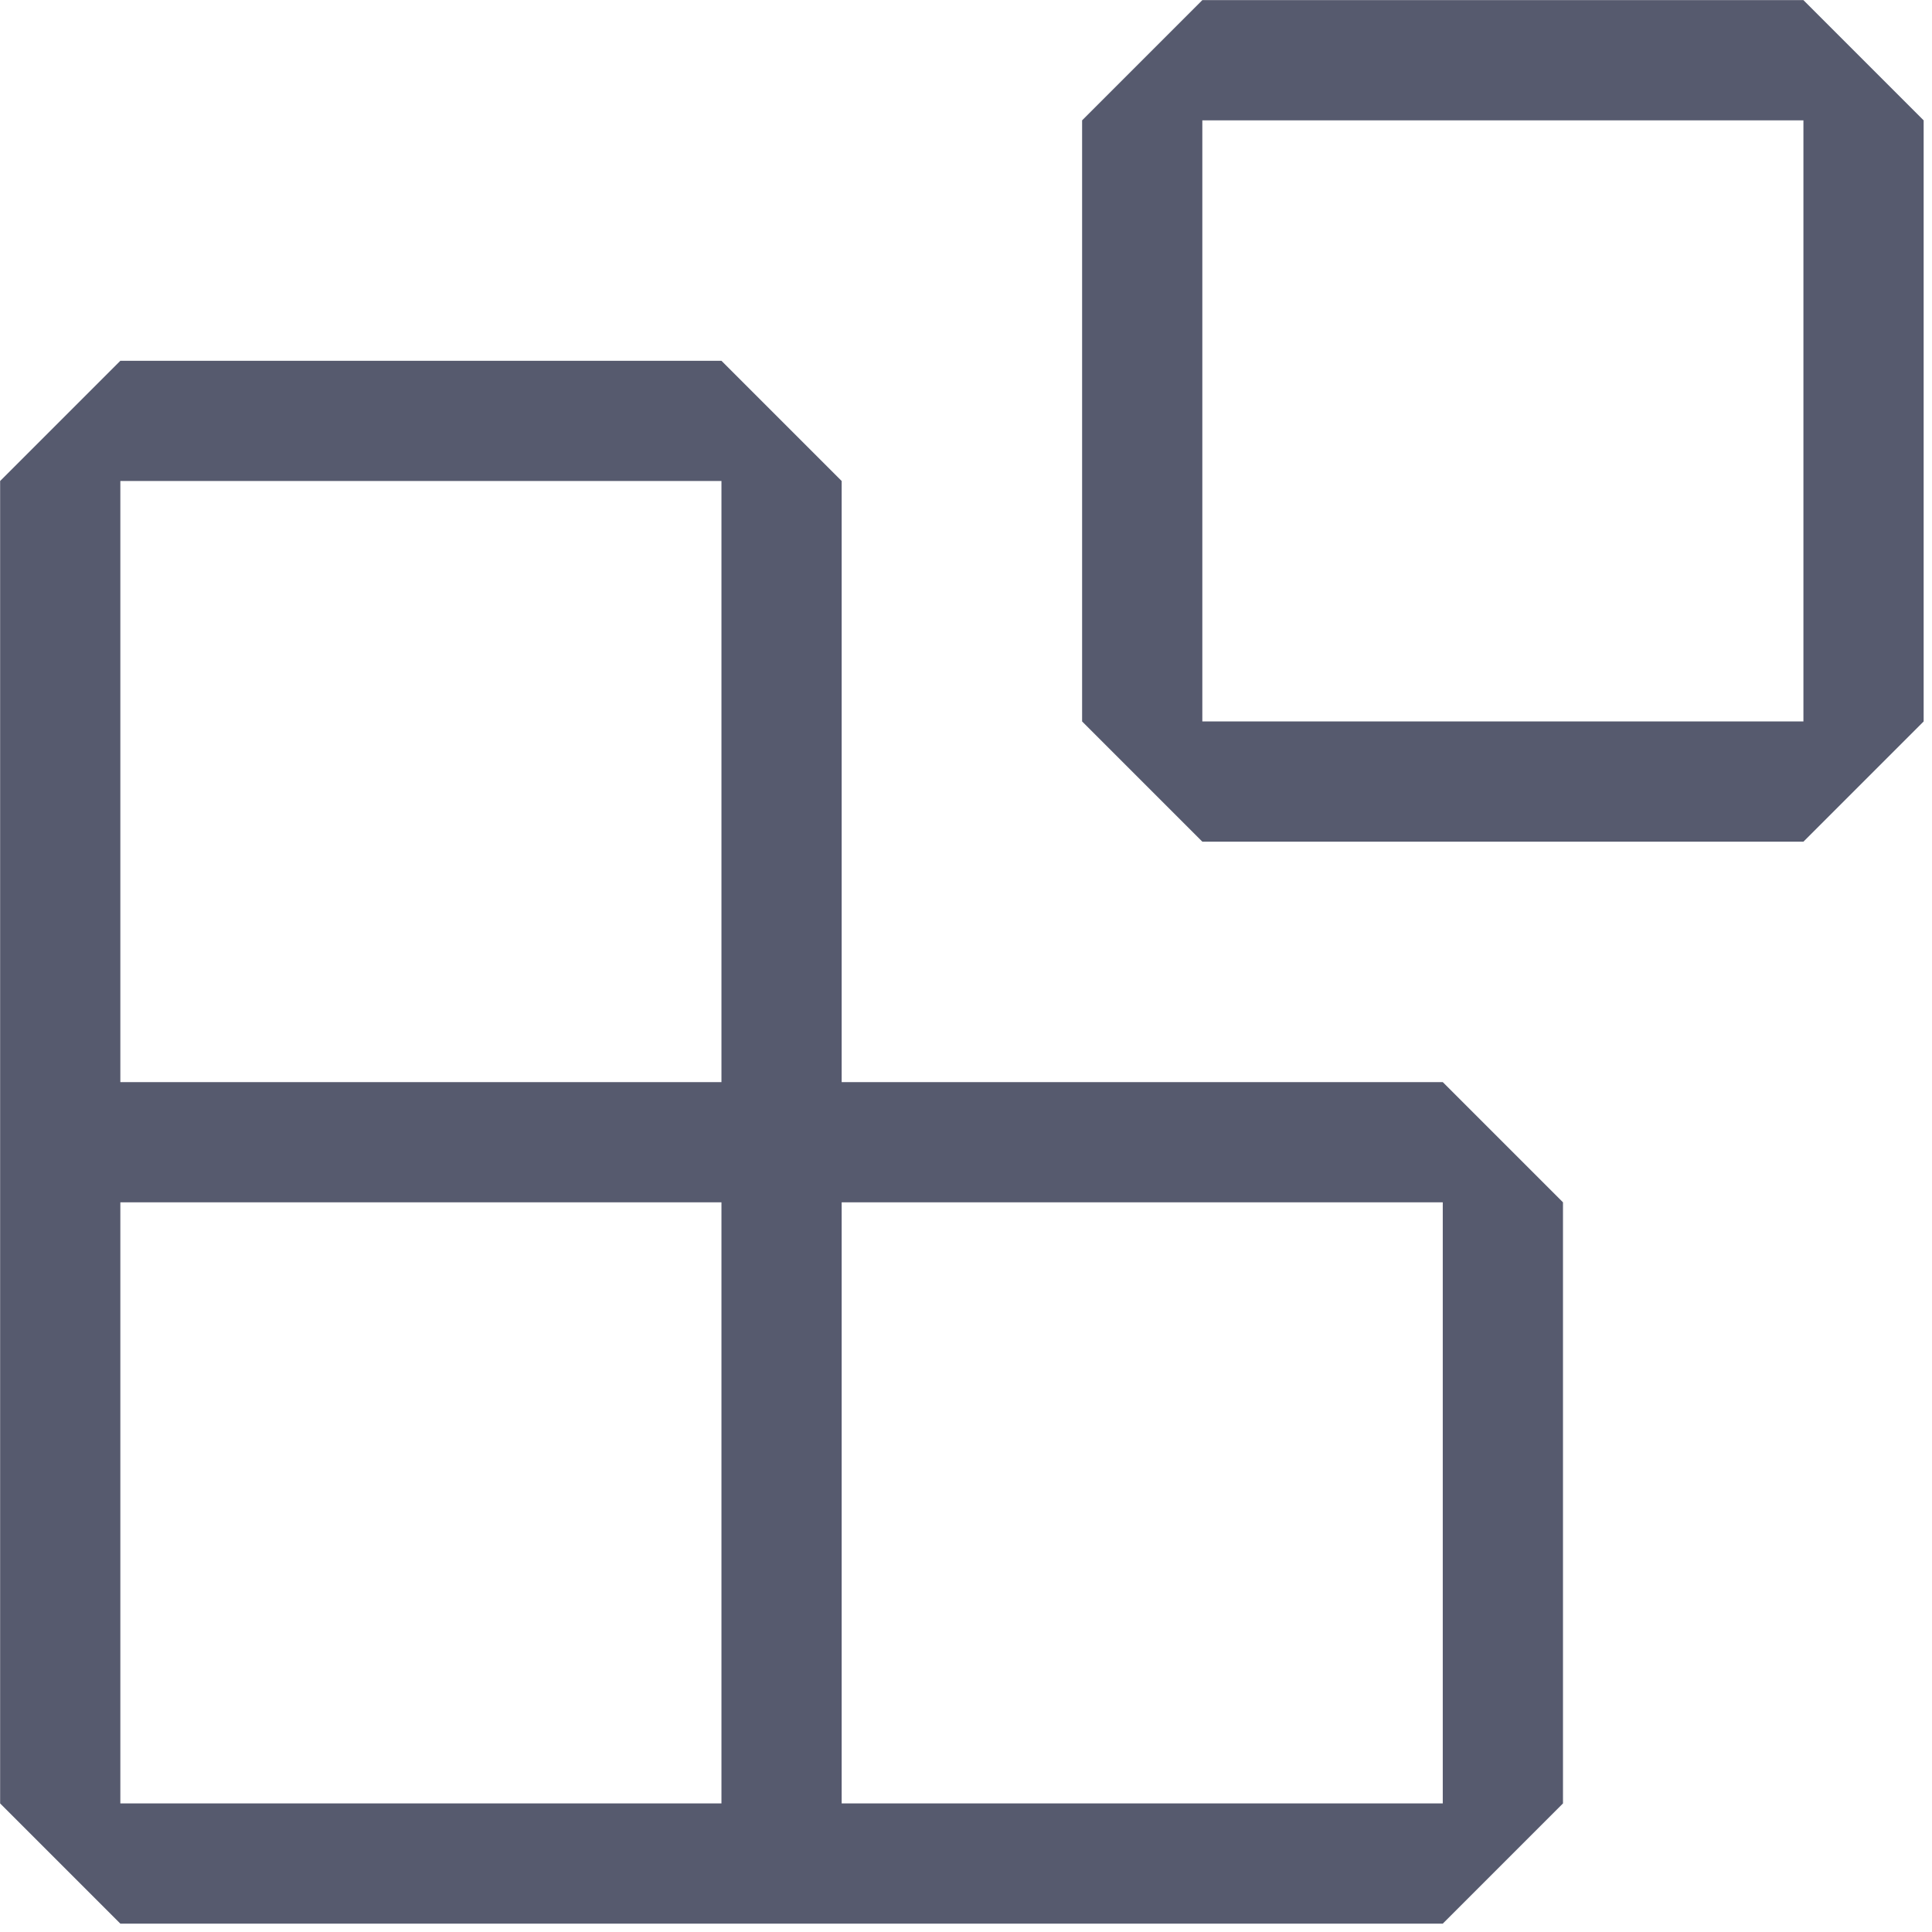 <svg xmlns="http://www.w3.org/2000/svg" xmlns:xlink="http://www.w3.org/1999/xlink" version="1.1" width="1000" height="1000" viewBox="0 0 1000 1000" xml:space="preserve">
<desc>Created with Fabric.js 3.5.0</desc>
<defs>
</defs>
<rect x="0" y="0" width="100%" height="100%" fill="rgba(255,255,255,0)"/>
<g transform="matrix(23.705 0 0 23.705 497.871 497.871)" id="434211">
<path style="stroke: none; stroke-width: 1; stroke-dasharray: none; stroke-linecap: butt; stroke-dashoffset: 0; stroke-linejoin: miter; stroke-miterlimit: 4; is-custom-font: none; font-file-url: none; fill: rgb(86,90,110); fill-rule: evenodd; opacity: 1;" vector-effect="non-scaling-stroke" transform=" translate(-67, -58)" d="M 69.625 39.625 L 72.25 37 H 85.375 L 88 39.625 V 52.75 L 85.375 55.375 H 72.25 L 69.625 52.75 V 39.625 Z M 72.25 39.625 V 52.75 H 85.375 V 39.625 H 72.25 Z M 46 47.5 L 48.625 44.875 H 61.75 L 64.375 47.5 V 60.625 H 77.5 L 80.125 63.25 V 76.375 L 77.5 79 H 48.625 L 46 76.375 V 47.5 Z M 61.75 60.625 V 47.5 H 48.625 V 60.625 H 61.75 Z M 61.75 63.25 H 48.625 V 76.375 H 61.75 V 63.25 Z M 64.375 76.375 H 77.5 V 63.25 H 64.375 V 76.375 Z" stroke-linecap="round"/>
</g>
</svg>